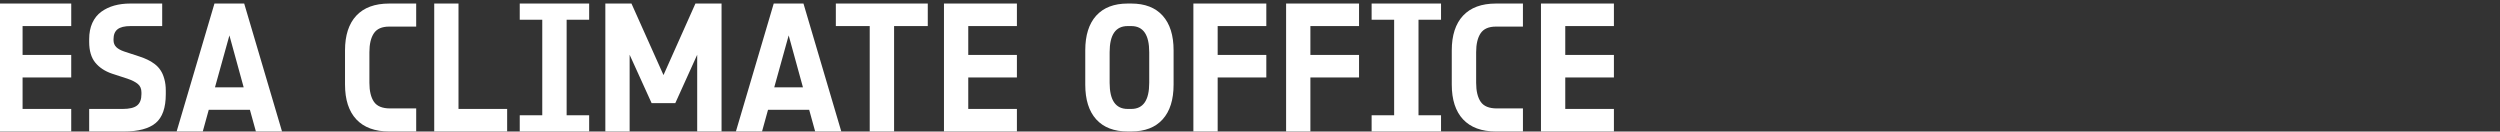 <?xml version="1.0" encoding="UTF-8" standalone="no"?>
<svg
   width="222.004"
   height="11.68"
   viewBox="0 0 222.004 11.68"
   version="1.1"
   id="svg4"
   sodipodi:docname="ESA_Title.svg"
   xmlns:inkscape="http://www.inkscape.org/namespaces/inkscape"
   xmlns:sodipodi="http://sodipodi.sourceforge.net/DTD/sodipodi-0.dtd"
   xmlns="http://www.w3.org/2000/svg"
   xmlns:svg="http://www.w3.org/2000/svg">
  <rect x="0" y="0" width="222.004" height="11.68" fill="#333333" stroke="none"/>
  <defs
     id="defs8" />
  <sodipodi:namedview
     id="namedview6"
     pagecolor="#ffffff"
     bordercolor="#666666"
     borderopacity="1.0"
     inkscape:showpageshadow="2"
     inkscape:pageopacity="0.0"
     inkscape:pagecheckerboard="0"
     inkscape:deskcolor="#d1d1d1"
     showgrid="false" />
  <g
     inkscape:groupmode="layer"
     id="layer2"
     inkscape:label="text">
    <g
       aria-label="ESA CLIMATE OFFICE"
       id="text222"
       style="font-size:16px;line-height:1.25">
      <path
         d="M -0.151,11.675 V 0.315 H 6.326 V 2.315 H 2.005 v 2.562 h 4.32 v 2 H 2.005 v 2.797 h 4.32 v 2 z"
         style="font-family:NotesStyle-BoldTf;-inkscape-font-specification:NotesStyle-BoldTf;fill:#ffffff"
         id="path382" />
      <path
         d="M 7.919,11.675 V 9.675 h 2.961 q 0.906,0 1.289,-0.305 0.391,-0.305 0.391,-1.008 v -0.156 q 0,-0.484 -0.312,-0.742 -0.312,-0.266 -0.93,-0.477 L 9.951,6.542 Q 9.005,6.222 8.458,5.557 7.919,4.893 7.919,3.722 V 3.479 q 0,-0.828 0.281,-1.445 0.289,-0.625 0.797,-0.992 0.508,-0.367 1.148,-0.547 0.648,-0.18 1.422,-0.18 h 2.836 V 2.315 h -2.805 q -0.805,0 -1.164,0.289 -0.352,0.281 -0.352,0.875 v 0.086 q 0,0.375 0.242,0.617 0.242,0.234 0.703,0.391 l 1.359,0.445 q 0.406,0.133 0.711,0.281 0.312,0.141 0.633,0.383 0.32,0.242 0.523,0.555 0.211,0.305 0.336,0.766 0.133,0.461 0.133,1.039 v 0.32 q 0,1.813 -0.898,2.563 -0.898,0.75 -2.812,0.75 z"
         style="font-family:NotesStyle-BoldTf;-inkscape-font-specification:NotesStyle-BoldTf;fill:#ffffff"
         id="path384" />
      <path
         d="M 15.685,11.675 19.044,0.315 h 2.641 L 25.044,11.675 h -2.32 l -0.531,-1.922 h -3.656 l -0.531,1.922 z m 3.406,-3.922 h 2.547 l -1.266,-4.609 z"
         style="font-family:NotesStyle-BoldTf;-inkscape-font-specification:NotesStyle-BoldTf;fill:#ffffff"
         id="path386" />
      <path
         d="m 30.638,7.518 v -3.047 q 0,-2 1,-3.078 1.008,-1.078 2.922,-1.078 h 2.398 V 2.362 h -2.398 q -0.961,0 -1.359,0.594 -0.398,0.594 -0.398,1.68 v 2.719 q 0,1.094 0.406,1.688 0.406,0.586 1.43,0.586 h 2.32 v 2.047 h -2.398 q -1.914,0 -2.922,-1.078 -1,-1.078 -1,-3.078 z"
         style="font-family:NotesStyle-BoldTf;-inkscape-font-specification:NotesStyle-BoldTf;fill:#ffffff"
         id="path388" />
      <path
         d="M 38.56,11.675 V 0.315 h 2.156 V 9.675 h 4.32 v 2 z"
         style="font-family:NotesStyle-BoldTf;-inkscape-font-specification:NotesStyle-BoldTf;fill:#ffffff"
         id="path390" />
      <path
         d="m 46.154,11.675 v -1.438 h 2 V 1.753 h -2 V 0.315 h 6.164 V 1.753 h -2 v 8.484 h 2 v 1.438 z"
         style="font-family:NotesStyle-BoldTf;-inkscape-font-specification:NotesStyle-BoldTf;fill:#ffffff"
         id="path392" />
      <path
         d="M 53.755,11.675 V 0.315 h 2.32 l 2.844,6.352 2.836,-6.352 h 2.32 V 11.675 H 61.912 V 4.862 l -1.945,4.297 h -2.102 l -1.953,-4.297 v 6.812 z"
         style="font-family:NotesStyle-BoldTf;-inkscape-font-specification:NotesStyle-BoldTf;fill:#ffffff"
         id="path394" />
      <path
         d="M 65.349,11.675 68.708,0.315 h 2.641 L 74.708,11.675 h -2.32 l -0.531,-1.922 h -3.656 l -0.531,1.922 z m 3.406,-3.922 h 2.547 l -1.266,-4.609 z"
         style="font-family:NotesStyle-BoldTf;-inkscape-font-specification:NotesStyle-BoldTf;fill:#ffffff"
         id="path396" />
      <path
         d="M 74.224,2.315 V 0.315 h 8.164 V 2.315 H 79.396 V 11.675 H 77.232 V 2.315 Z"
         style="font-family:NotesStyle-BoldTf;-inkscape-font-specification:NotesStyle-BoldTf;fill:#ffffff"
         id="path398" />
      <path
         d="M 83.826,11.675 V 0.315 h 6.477 V 2.315 h -4.32 v 2.562 h 4.32 v 2 h -4.32 v 2.797 h 4.32 v 2 z"
         style="font-family:NotesStyle-BoldTf;-inkscape-font-specification:NotesStyle-BoldTf;fill:#ffffff"
         id="path400" />
      <path
         d="m 96.373,7.518 v -3.047 q 0,-2 0.969,-3.078 0.977,-1.078 2.797,-1.078 h 0.32 q 1.82,0 2.789,1.078 0.969,1.078 0.969,3.078 v 3.047 q 0,2 -0.969,3.078 -0.969,1.078 -2.789,1.078 h -0.32 q -1.82,0 -2.797,-1.078 -0.969,-1.078 -0.969,-3.078 z m 2.164,-0.164 q 0,2.32 1.602,2.32 h 0.32 q 1.594,0 1.594,-2.32 v -2.719 q 0,-2.32 -1.594,-2.32 h -0.32 q -1.602,0 -1.602,2.32 z"
         style="font-family:NotesStyle-BoldTf;-inkscape-font-specification:NotesStyle-BoldTf;fill:#ffffff"
         id="path402" />
      <path
         d="M 105.974,11.675 V 0.315 h 6.477 V 2.315 h -4.32 v 2.562 h 4.32 v 2 h -4.32 v 4.797 z"
         style="font-family:NotesStyle-BoldTf;-inkscape-font-specification:NotesStyle-BoldTf;fill:#ffffff"
         id="path404" />
      <path
         d="M 114.208,11.675 V 0.315 H 120.685 V 2.315 h -4.32 v 2.562 h 4.32 v 2 h -4.32 v 4.797 z"
         style="font-family:NotesStyle-BoldTf;-inkscape-font-specification:NotesStyle-BoldTf;fill:#ffffff"
         id="path406" />
      <path
         d="m 121.802,11.675 v -1.438 h 2 V 1.753 h -2 V 0.315 h 6.164 V 1.753 h -2 v 8.484 h 2 v 1.438 z"
         style="font-family:NotesStyle-BoldTf;-inkscape-font-specification:NotesStyle-BoldTf;fill:#ffffff"
         id="path408" />
      <path
         d="m 128.919,7.518 v -3.047 q 0,-2 1,-3.078 1.008,-1.078 2.922,-1.078 h 2.398 V 2.362 h -2.398 q -0.961,0 -1.359,0.594 -0.398,0.594 -0.398,1.68 v 2.719 q 0,1.094 0.406,1.688 0.406,0.586 1.43,0.586 h 2.32 v 2.047 h -2.398 q -1.914,0 -2.922,-1.078 -1,-1.078 -1,-3.078 z"
         style="font-family:NotesStyle-BoldTf;-inkscape-font-specification:NotesStyle-BoldTf;fill:#ffffff"
         id="path410" />
      <path
         d="M 136.841,11.675 V 0.315 h 6.477 V 2.315 h -4.32 v 2.562 h 4.32 v 2 h -4.32 v 2.797 h 4.32 v 2 z"
         style="font-family:NotesStyle-BoldTf;-inkscape-font-specification:NotesStyle-BoldTf;fill:#ffffff"
         id="path412" />
    </g>
  </g>
</svg>
